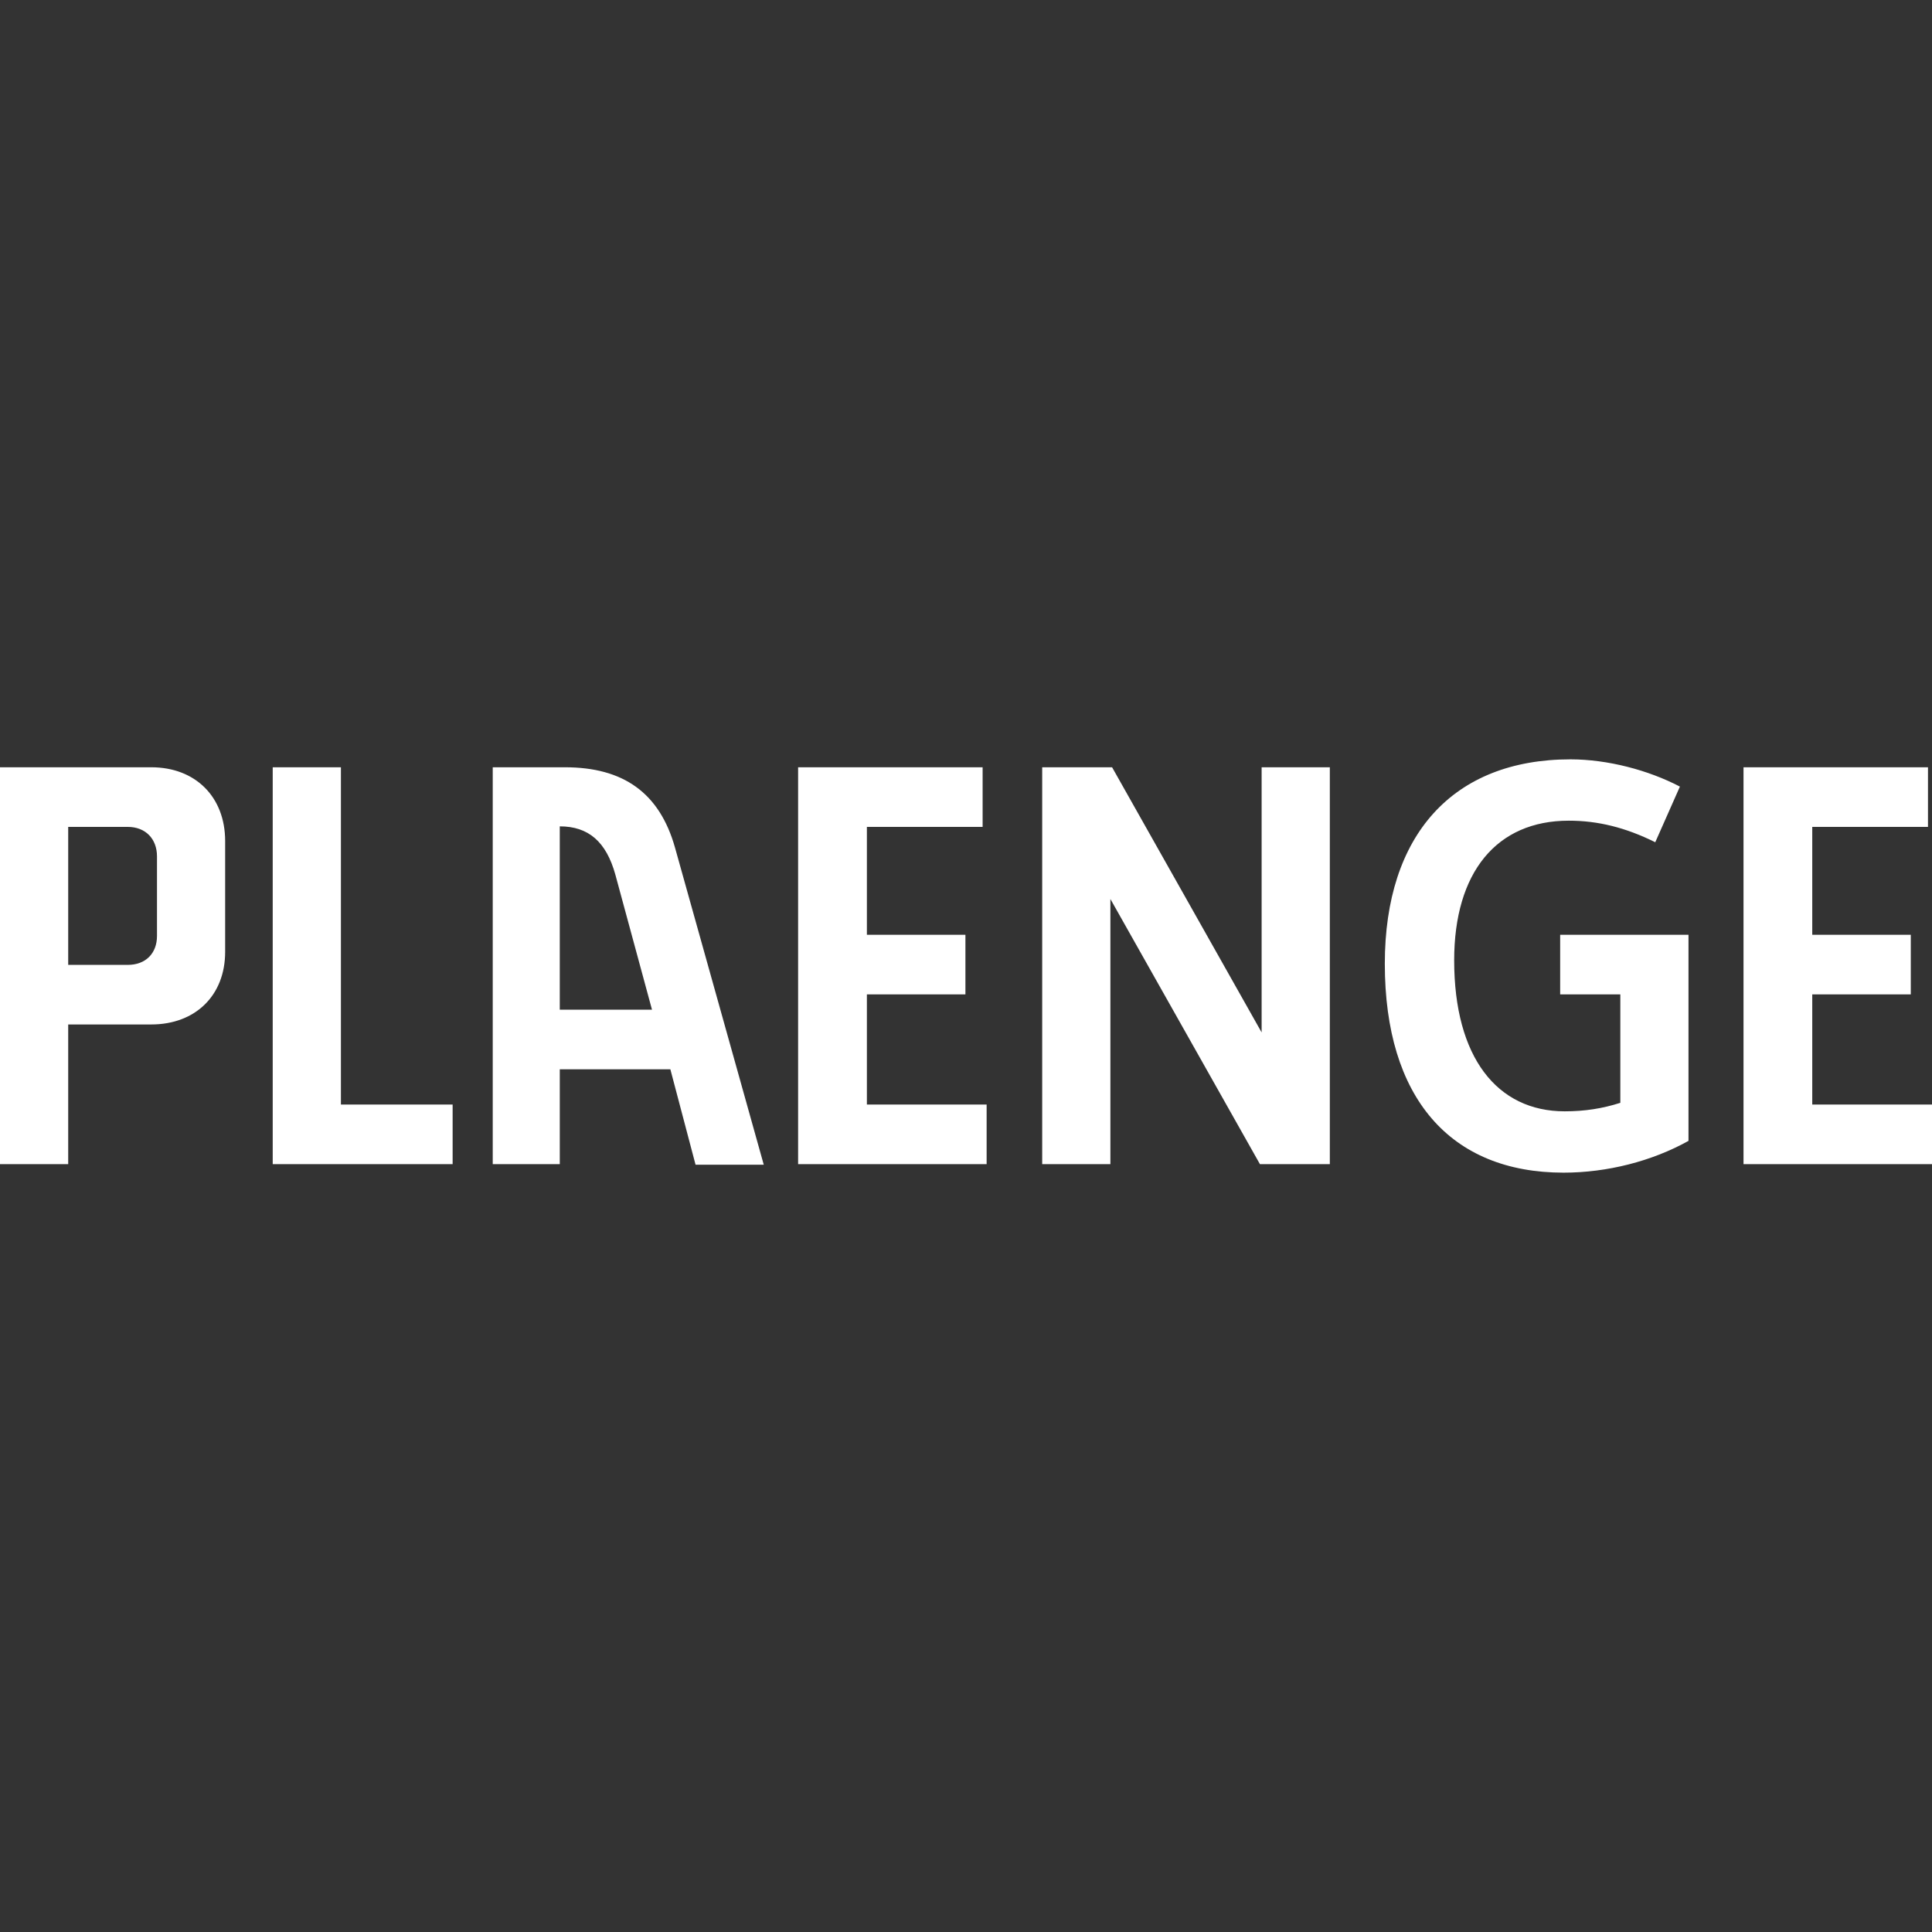 <?xml version="1.0" encoding="UTF-8"?>
<!DOCTYPE svg PUBLIC "-//W3C//DTD SVG 1.1//EN" "http://www.w3.org/Graphics/SVG/1.1/DTD/svg11.dtd">
<!-- Creator: CorelDRAW 2021 (64-Bit) -->
<svg xmlns="http://www.w3.org/2000/svg" xml:space="preserve" width="500px" height="500px" version="1.1" style="shape-rendering:geometricPrecision; text-rendering:geometricPrecision; image-rendering:optimizeQuality; fill-rule:evenodd; clip-rule:evenodd"
viewBox="0 0 500 500"
 xmlns:xlink="http://www.w3.org/1999/xlink"
 xmlns:xodm="http://www.corel.com/coreldraw/odm/2003">
 <rect x="0" y="0" width="500" height="500" fill="#333333" stroke="none"/>
 <defs>
  <style type="text/css">
   <![CDATA[
    .fil1 {fill:none}
    .fil0 {fill:white;fill-rule:nonzero}
   ]]>
  </style>
 </defs>
 <g id="Layer_x0020_1">
  <path class="fil0" d="M17.65 214l15.42 0c4.59,0 7.56,3.09 7.56,7.64l0 20.57c0,4.56 -2.97,7.5 -7.56,7.5l-15.42 0 0 -35.71zm0 51.13l21.5 0c11.41,0 19.12,-7.49 19.12,-18.8l0 -28.66c0,-11.45 -7.71,-19.1 -19.12,-19.1l-39.15 0 0 102.71 17.65 0 0 -36.15zm99.49 20.72l-28.91 0 0 -87.28 -17.65 0 0 102.71 46.56 0 0 -15.43zm27.73 -71.99c7.41,0 12.01,3.96 14.38,12.48l9.49 34.97 -23.87 0 0 -47.45zm0 62.88l28.62 0 6.52 24.69 17.65 0 -22.99 -82.14c-4,-14.1 -13.34,-20.72 -28.47,-20.72l-18.68 0 0 102.71 17.35 0 0 -24.54zm110.47 9.11l-30.99 0 0 -28.5 25.5 0 0 -15.43 -25.5 0 0 -27.92 29.95 0 0 -15.43 -47.75 0 0 102.71 48.79 0 0 -15.43zm32.03 -53.19l38.7 68.62 18.09 0 0 -102.71 -17.65 0 0 68.62 -38.7 -68.62 -18.09 0 0 102.71 17.65 0 0 -68.62zm149.61 9.26l-33.21 0 0 15.43 15.57 0 0 28.06c-4.6,1.47 -9.2,2.2 -14.39,2.2 -17.49,0 -28.61,-13.95 -28.61,-39.08 0,-22.77 10.97,-36.14 29.65,-36.14 7.56,0 14.68,1.76 22.39,5.58l6.38 -14.4c-8.16,-4.26 -18.69,-7.05 -28.32,-7.05 -30.4,0 -48.05,19.54 -48.05,52.89 0,34.68 16.91,54.07 46.27,54.07 11.26,0 22.83,-2.94 32.32,-8.22l0 -53.34zm63.02 43.93l-30.99 0 0 -28.5 25.5 0 0 -15.43 -25.5 0 0 -27.92 29.95 0 0 -15.43 -47.74 0 0 102.71 48.78 0 0 -15.43z"/>
  <rect class="fil1" width="500" height="500"/>
 </g>
</svg>
